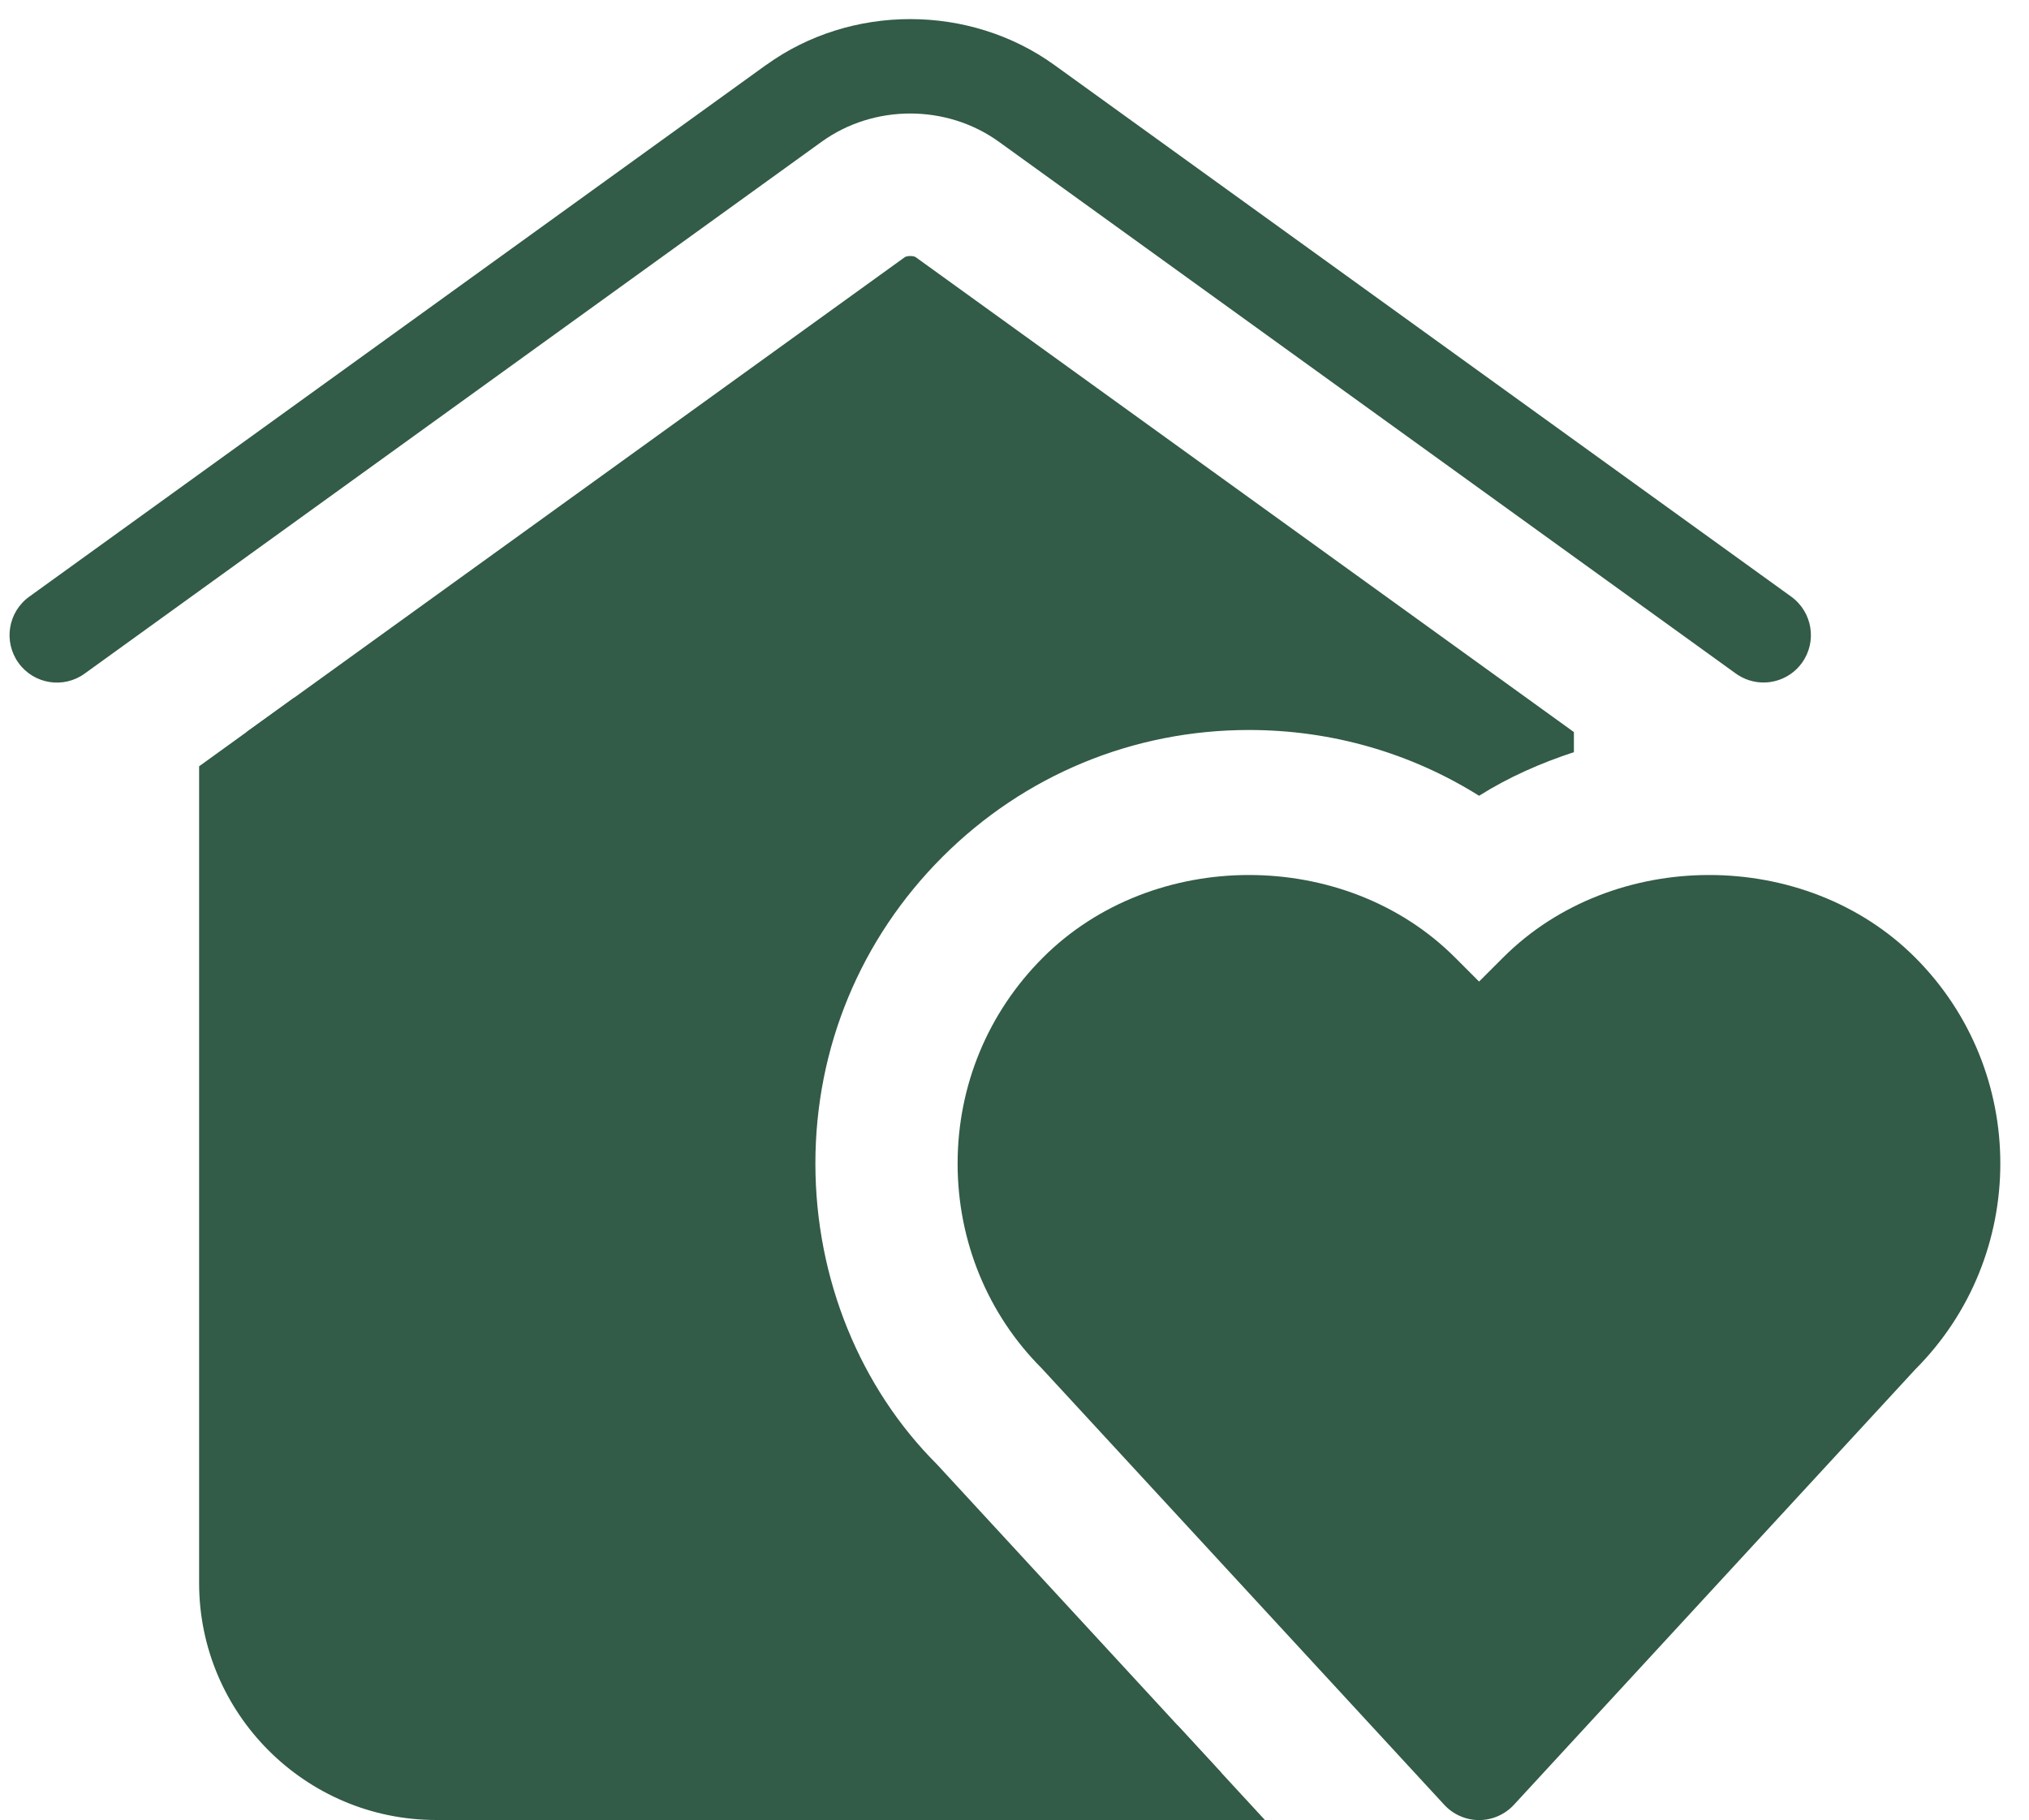 <?xml version="1.0" encoding="UTF-8" standalone="no"?><svg xmlns="http://www.w3.org/2000/svg" xmlns:xlink="http://www.w3.org/1999/xlink" fill="#000000" height="19.2" preserveAspectRatio="xMidYMid meet" version="1" viewBox="1.4 2.3 21.4 19.2" width="21.4" zoomAndPan="magnify"><g id="change1_1"><path d="M14.28,21H6c-1.105,0-2-.895-2-2V10.023l6.943-5.01c.024-.016,.092-.016,.115,0l6.942,5.01v.212c-.35,.115-.687,.263-1,.46-.721-.452-1.555-.694-2.427-.694-1.222,0-2.37,.476-3.233,1.339-.864,.864-1.34,2.012-1.34,3.234s.476,2.37,1.283,3.175l2.997,3.251Z" fill="#325b48"/></g><g id="change2_1"><path d="M21.246,16.393l-4.246,4.607-4.246-4.607c-1.005-1.005-1.005-2.635,0-3.64s2.635-1.005,3.64,0l.607,.607,.607-.607c1.005-1.005,2.635-1.005,3.64,0s1.005,2.635,0,3.64Z" fill="#325b48"/></g><g id="change3_1"><path d="M13.819,20.5l.922,1H6c-1.378,0-2.5-1.122-2.5-2.5V10.384l1-.722v9.338c0,.827,.673,1.5,1.5,1.5h7.819ZM9.479,2.986L1.708,8.595c-.224,.162-.274,.474-.113,.698,.162,.225,.475,.275,.698,.113L10.065,3.796c.551-.398,1.32-.398,1.871,0l7.771,5.609c.089,.064,.191,.095,.293,.095,.154,0,.308-.072,.405-.207,.162-.224,.111-.536-.112-.698L12.521,2.986c-.895-.646-2.147-.646-3.041,0Zm12.12,9.415c1.198,1.198,1.198,3.148,0,4.347l-4.232,4.592c-.094,.102-.228,.161-.367,.161s-.273-.059-.367-.161l-4.247-4.606c-.566-.566-.886-1.338-.886-2.159,0-.821,.32-1.593,.9-2.173,1.161-1.162,3.188-1.161,4.347,0l.253,.253,.253-.253c1.16-1.161,3.187-1.162,4.347,0Zm-.707,.707c-.784-.784-2.15-.783-2.933,0l-.606,.606c-.195,.195-.512,.195-.707,0l-.606-.606c-.392-.392-.912-.607-1.467-.607-.554,0-1.074,.216-1.466,.607s-.607,.912-.607,1.466c0,.554,.216,1.075,.607,1.466l3.893,4.222,3.879-4.207c.822-.823,.822-2.139,.014-2.947Z" fill="#325b48"/></g></svg>